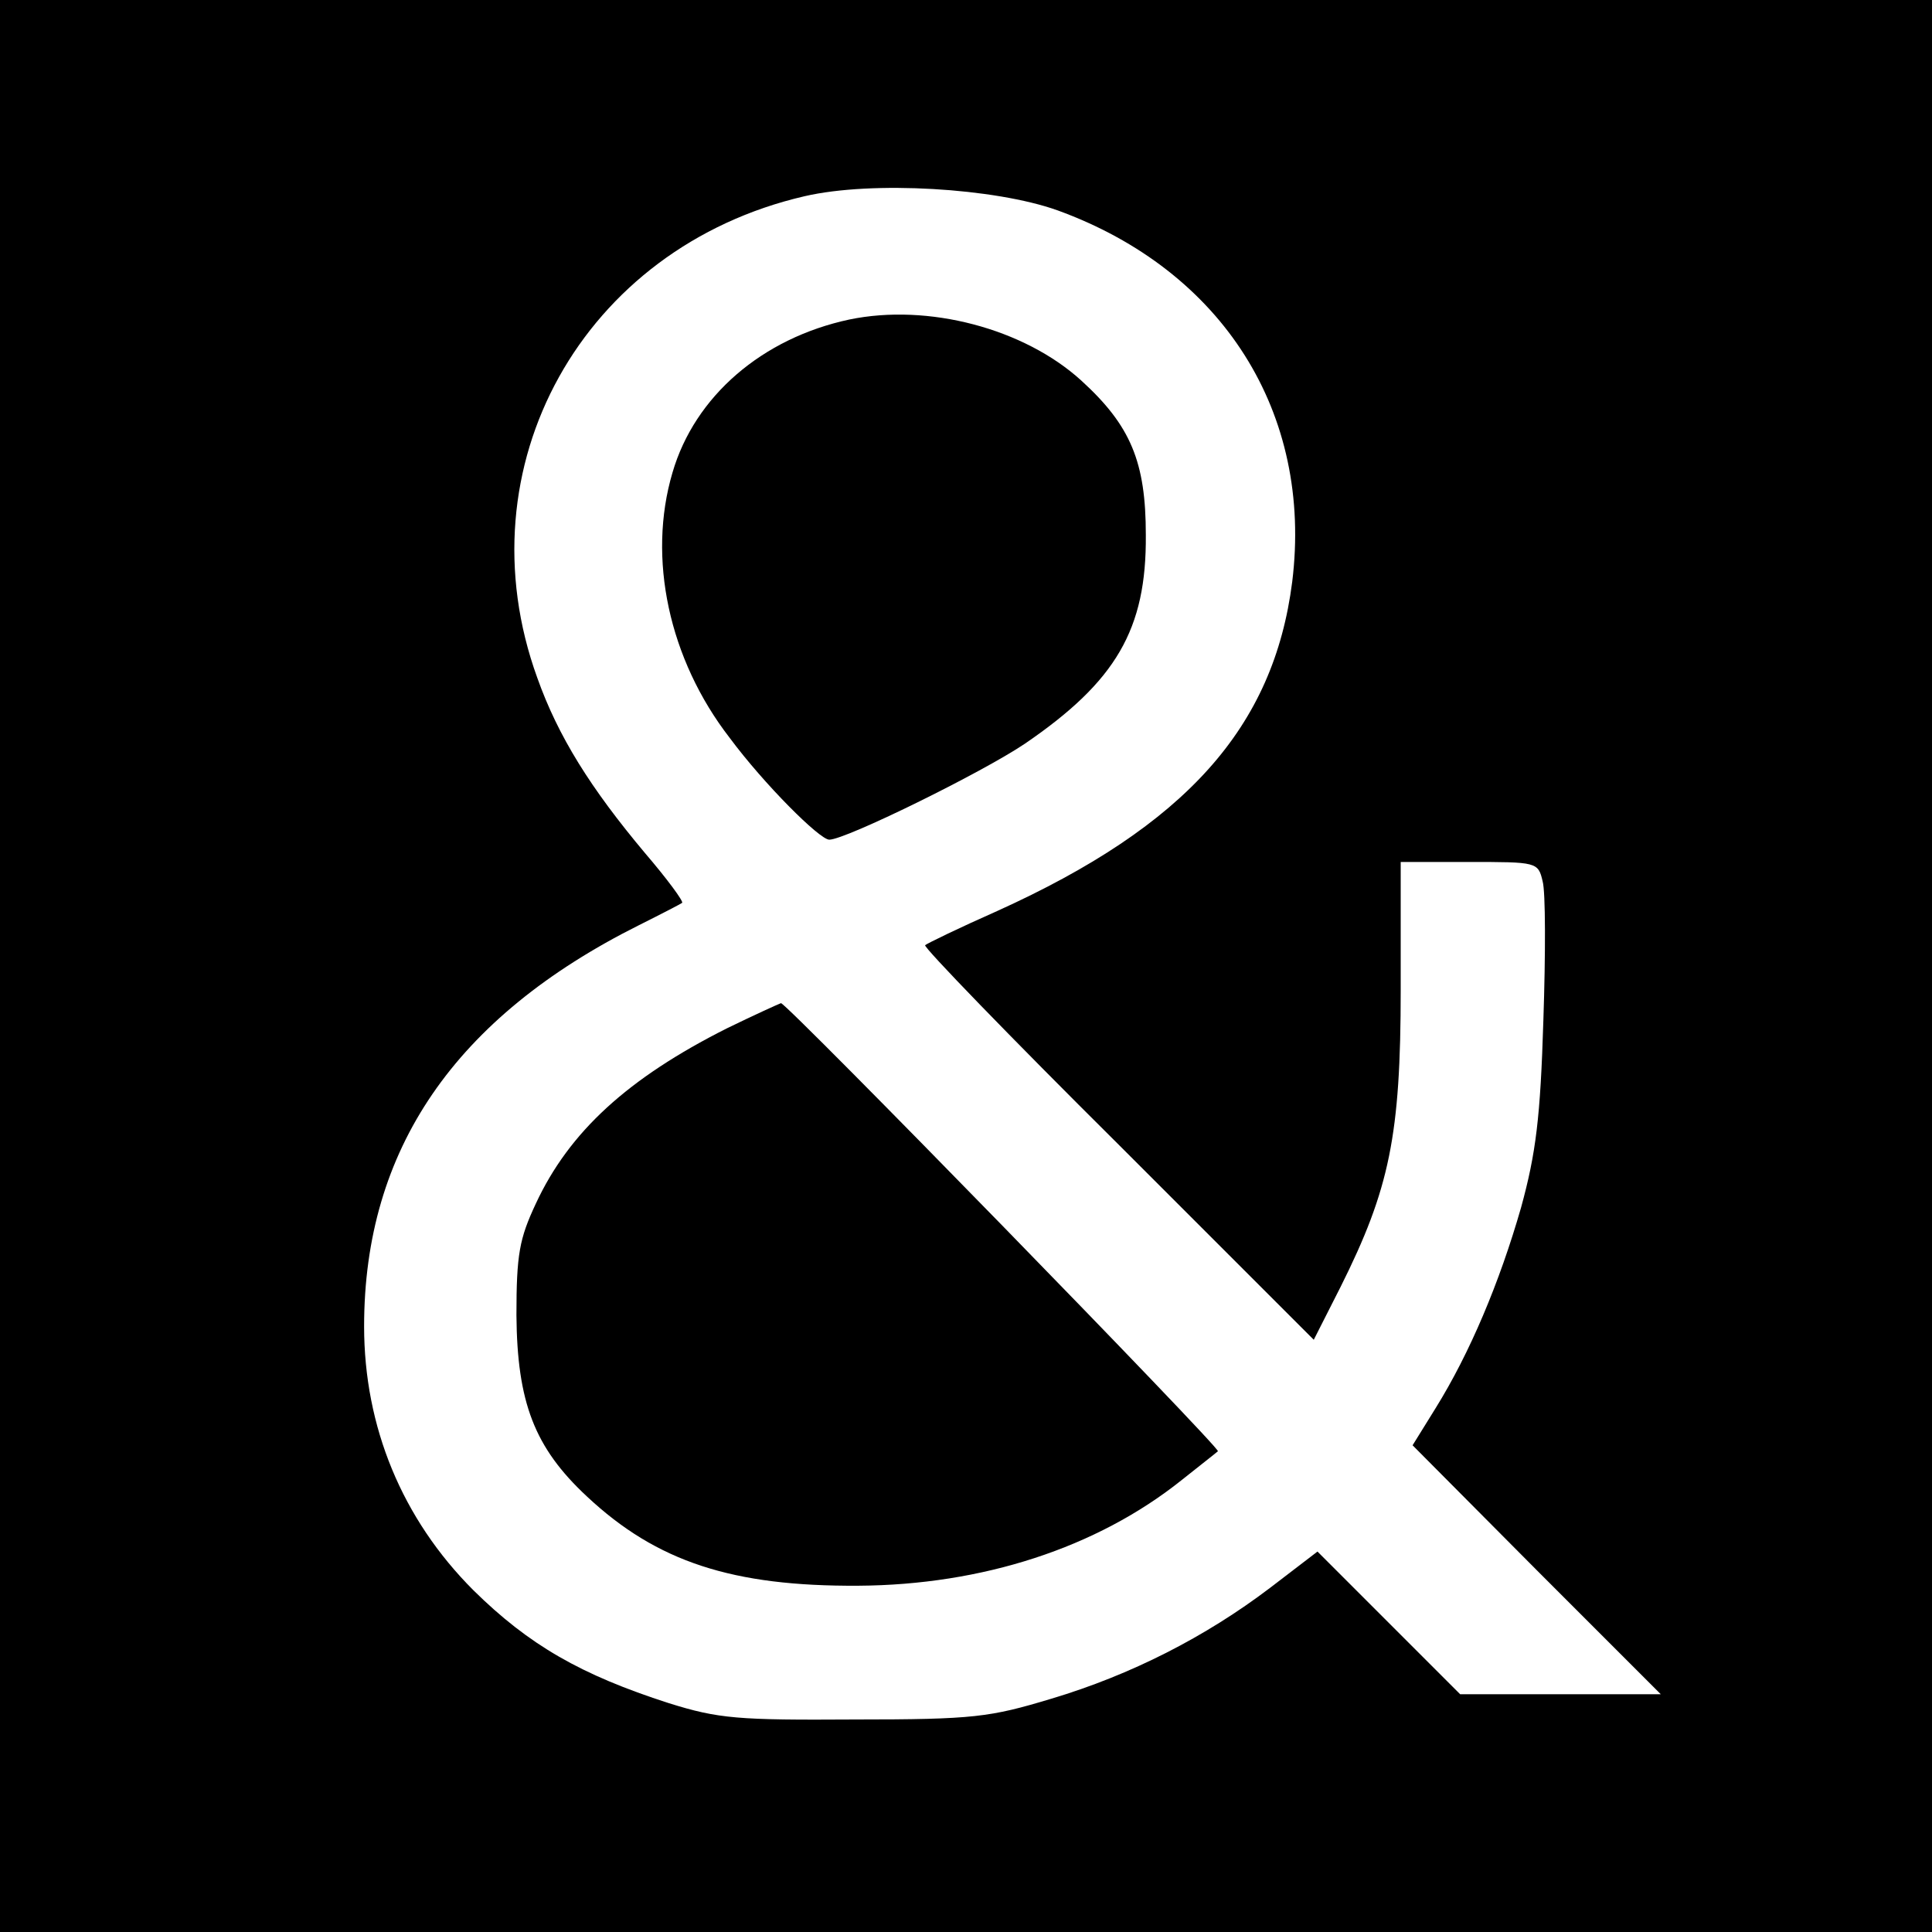 <?xml version="1.0" standalone="no"?>
<!DOCTYPE svg PUBLIC "-//W3C//DTD SVG 20010904//EN"
 "http://www.w3.org/TR/2001/REC-SVG-20010904/DTD/svg10.dtd">
<svg version="1.0" xmlns="http://www.w3.org/2000/svg"
 width="260pt" height="260pt" viewBox="0 0 260 260"
 preserveAspectRatio="xMidYMid meet">
<g transform="translate(0,260) scale(0.1,-0.1)"
fill="#000000" stroke="none">
<path d="M0 1300 l0 -1300 1300 0 1300 0 0 1300 0 1300 -1300 0 -1300 0 0
-1300z m1423 1017 c223 -81 344 -273 316 -500 -25 -196 -143 -328 -397 -443
-52 -23 -95 -44 -97 -46 -3 -2 114 -123 259 -267 l264 -264 36 71 c66 132 81
204 81 400 l0 172 92 0 c91 0 93 0 99 -26 4 -14 4 -98 1 -187 -4 -131 -10
-179 -30 -252 -29 -101 -69 -196 -115 -270 l-31 -50 167 -168 167 -167 -135 0
-135 0 -96 96 -96 96 -64 -49 c-87 -66 -187 -117 -294 -149 -83 -25 -104 -28
-265 -28 -157 -1 -183 1 -250 22 -118 38 -188 78 -263 152 -96 96 -147 220
-147 355 0 238 122 416 370 540 30 15 57 29 58 30 2 2 -20 32 -50 67 -73 87
-117 157 -145 236 -103 284 61 579 360 648 91 21 256 11 340 -19z"/>
<path d="M1143 2170 c-117 -25 -208 -103 -238 -206 -34 -115 -5 -251 77 -357
46 -62 121 -137 134 -137 22 0 205 90 263 129 123 84 164 154 163 281 0 98
-20 147 -87 208 -77 70 -206 104 -312 82z"/>
<path d="M978 1216 c-133 -67 -212 -139 -257 -236 -22 -47 -26 -68 -26 -150 1
-117 24 -178 95 -244 94 -88 196 -121 365 -120 167 1 321 51 435 142 25 20 47
37 49 39 5 3 -580 603 -588 603 -3 -1 -36 -16 -73 -34z"/>
</g>
</svg>
